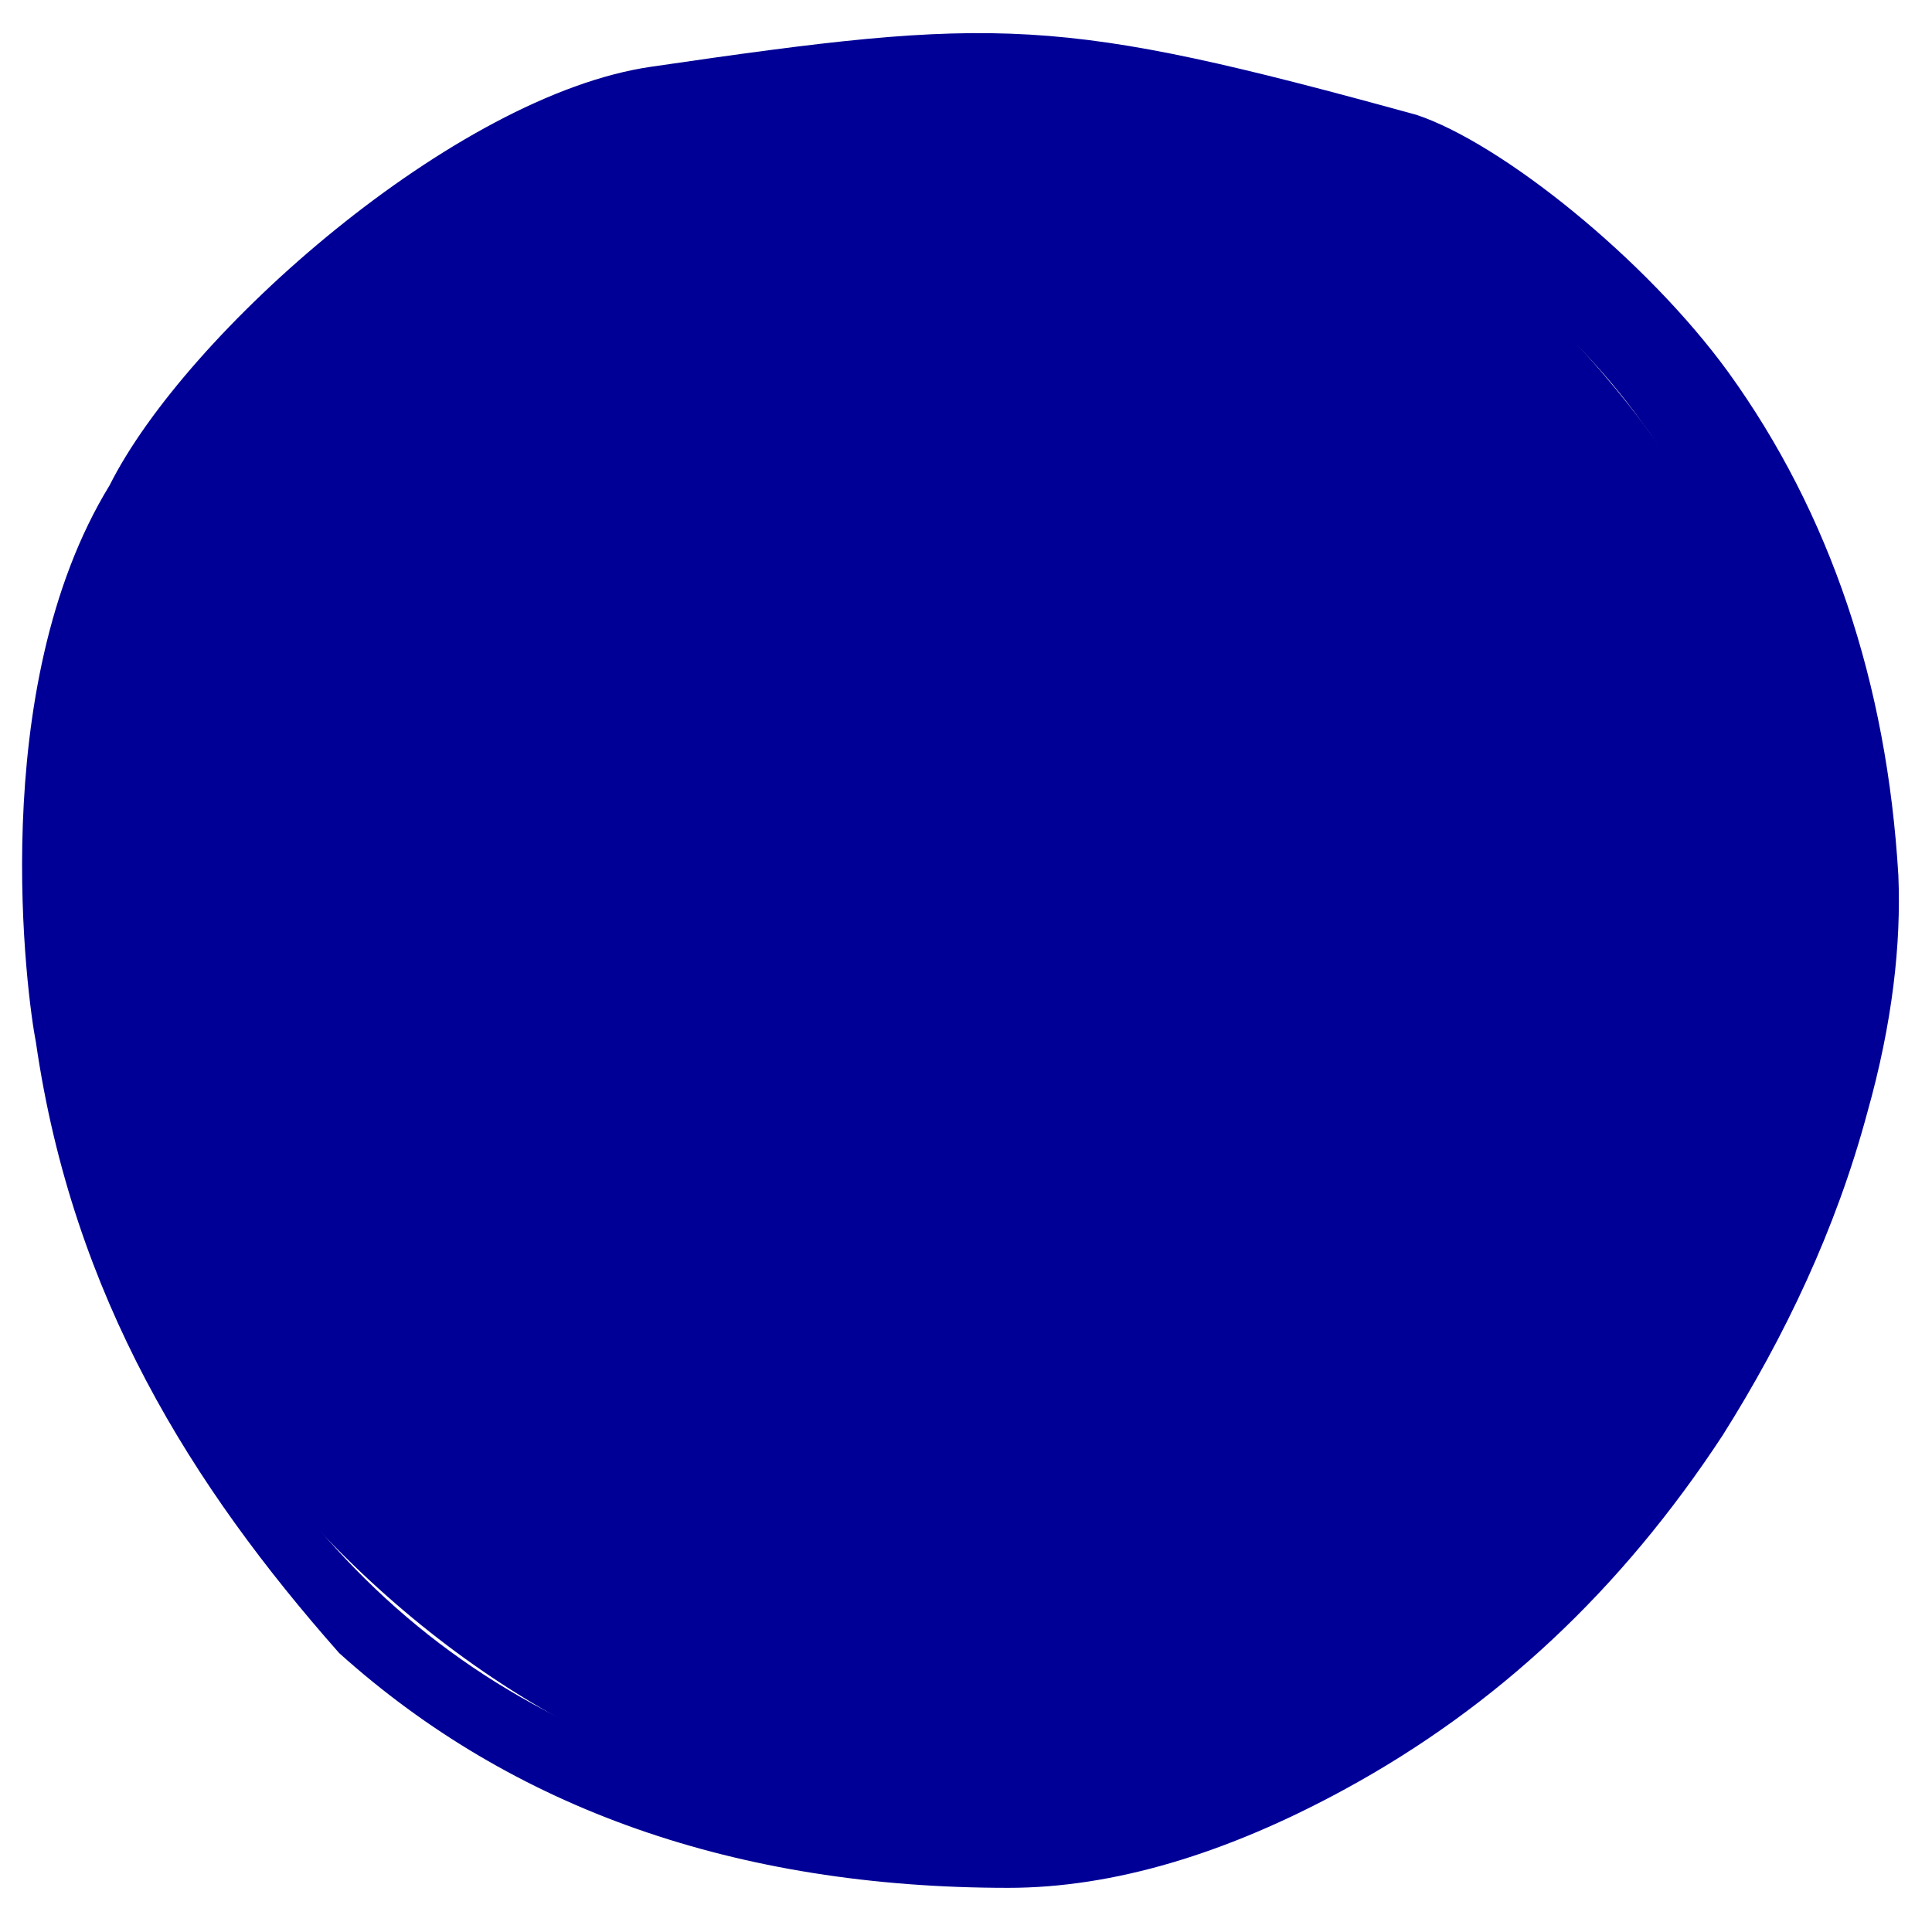 <svg width="175" height="175" xmlns="http://www.w3.org/2000/svg">

 <g>
  <title>background</title>
  <rect fill="none" id="canvas_background" height="602" width="802" y="-1" x="-1"/>
 </g>
 <g>
  <title>Layer 1</title>
  <path id="svg_1" fill="#000096" d="m169.128,100.818c2.311,-8.196 3.082,-15.368 2.825,-21.516c-1.027,-17.417 -6.163,-32.785 -15.406,-45.592c-7.447,-10.245 -20.542,-20.747 -28.245,-23.309c-32.61,-8.965 -37.746,-8.965 -69.329,-4.354c-17.717,2.561 -42.111,24.077 -49.043,37.908c-11.298,18.442 -7.446,46.618 -6.676,50.46c3.338,23.052 14.122,40.213 27.475,55.326c15.663,14.087 35.948,21.259 60.598,21.259c9.501,0 19.771,-3.074 30.555,-8.965c13.609,-7.428 24.907,-17.93 34.151,-32.017c5.649,-8.965 10.271,-18.698 13.095,-29.2zm-5.649,-20.747c0.771,7.684 -1.027,16.649 -4.878,27.151c-4.879,13.319 -12.325,25.357 -22.596,36.371c-3.595,4.098 -8.474,7.94 -14.379,11.526c-10.015,6.148 -20.285,8.965 -30.813,8.965c-33.123,0 -56.746,-13.063 -71.126,-38.933c-7.96,-14.6 -11.812,-28.943 -11.812,-43.287c0,-12.039 4.108,-25.102 12.582,-39.189c13.352,-22.284 33.38,-33.298 60.341,-33.298c15.92,0 29.785,2.561 41.34,7.684c10.785,4.867 19.772,11.782 26.448,21.003c8.473,11.27 13.352,25.358 14.892,42.007z"/>
  <rect id="svg_2" fill="#000096" rx="80.5" height="161" width="161" y="4" x="5"/>
 </g>
</svg>